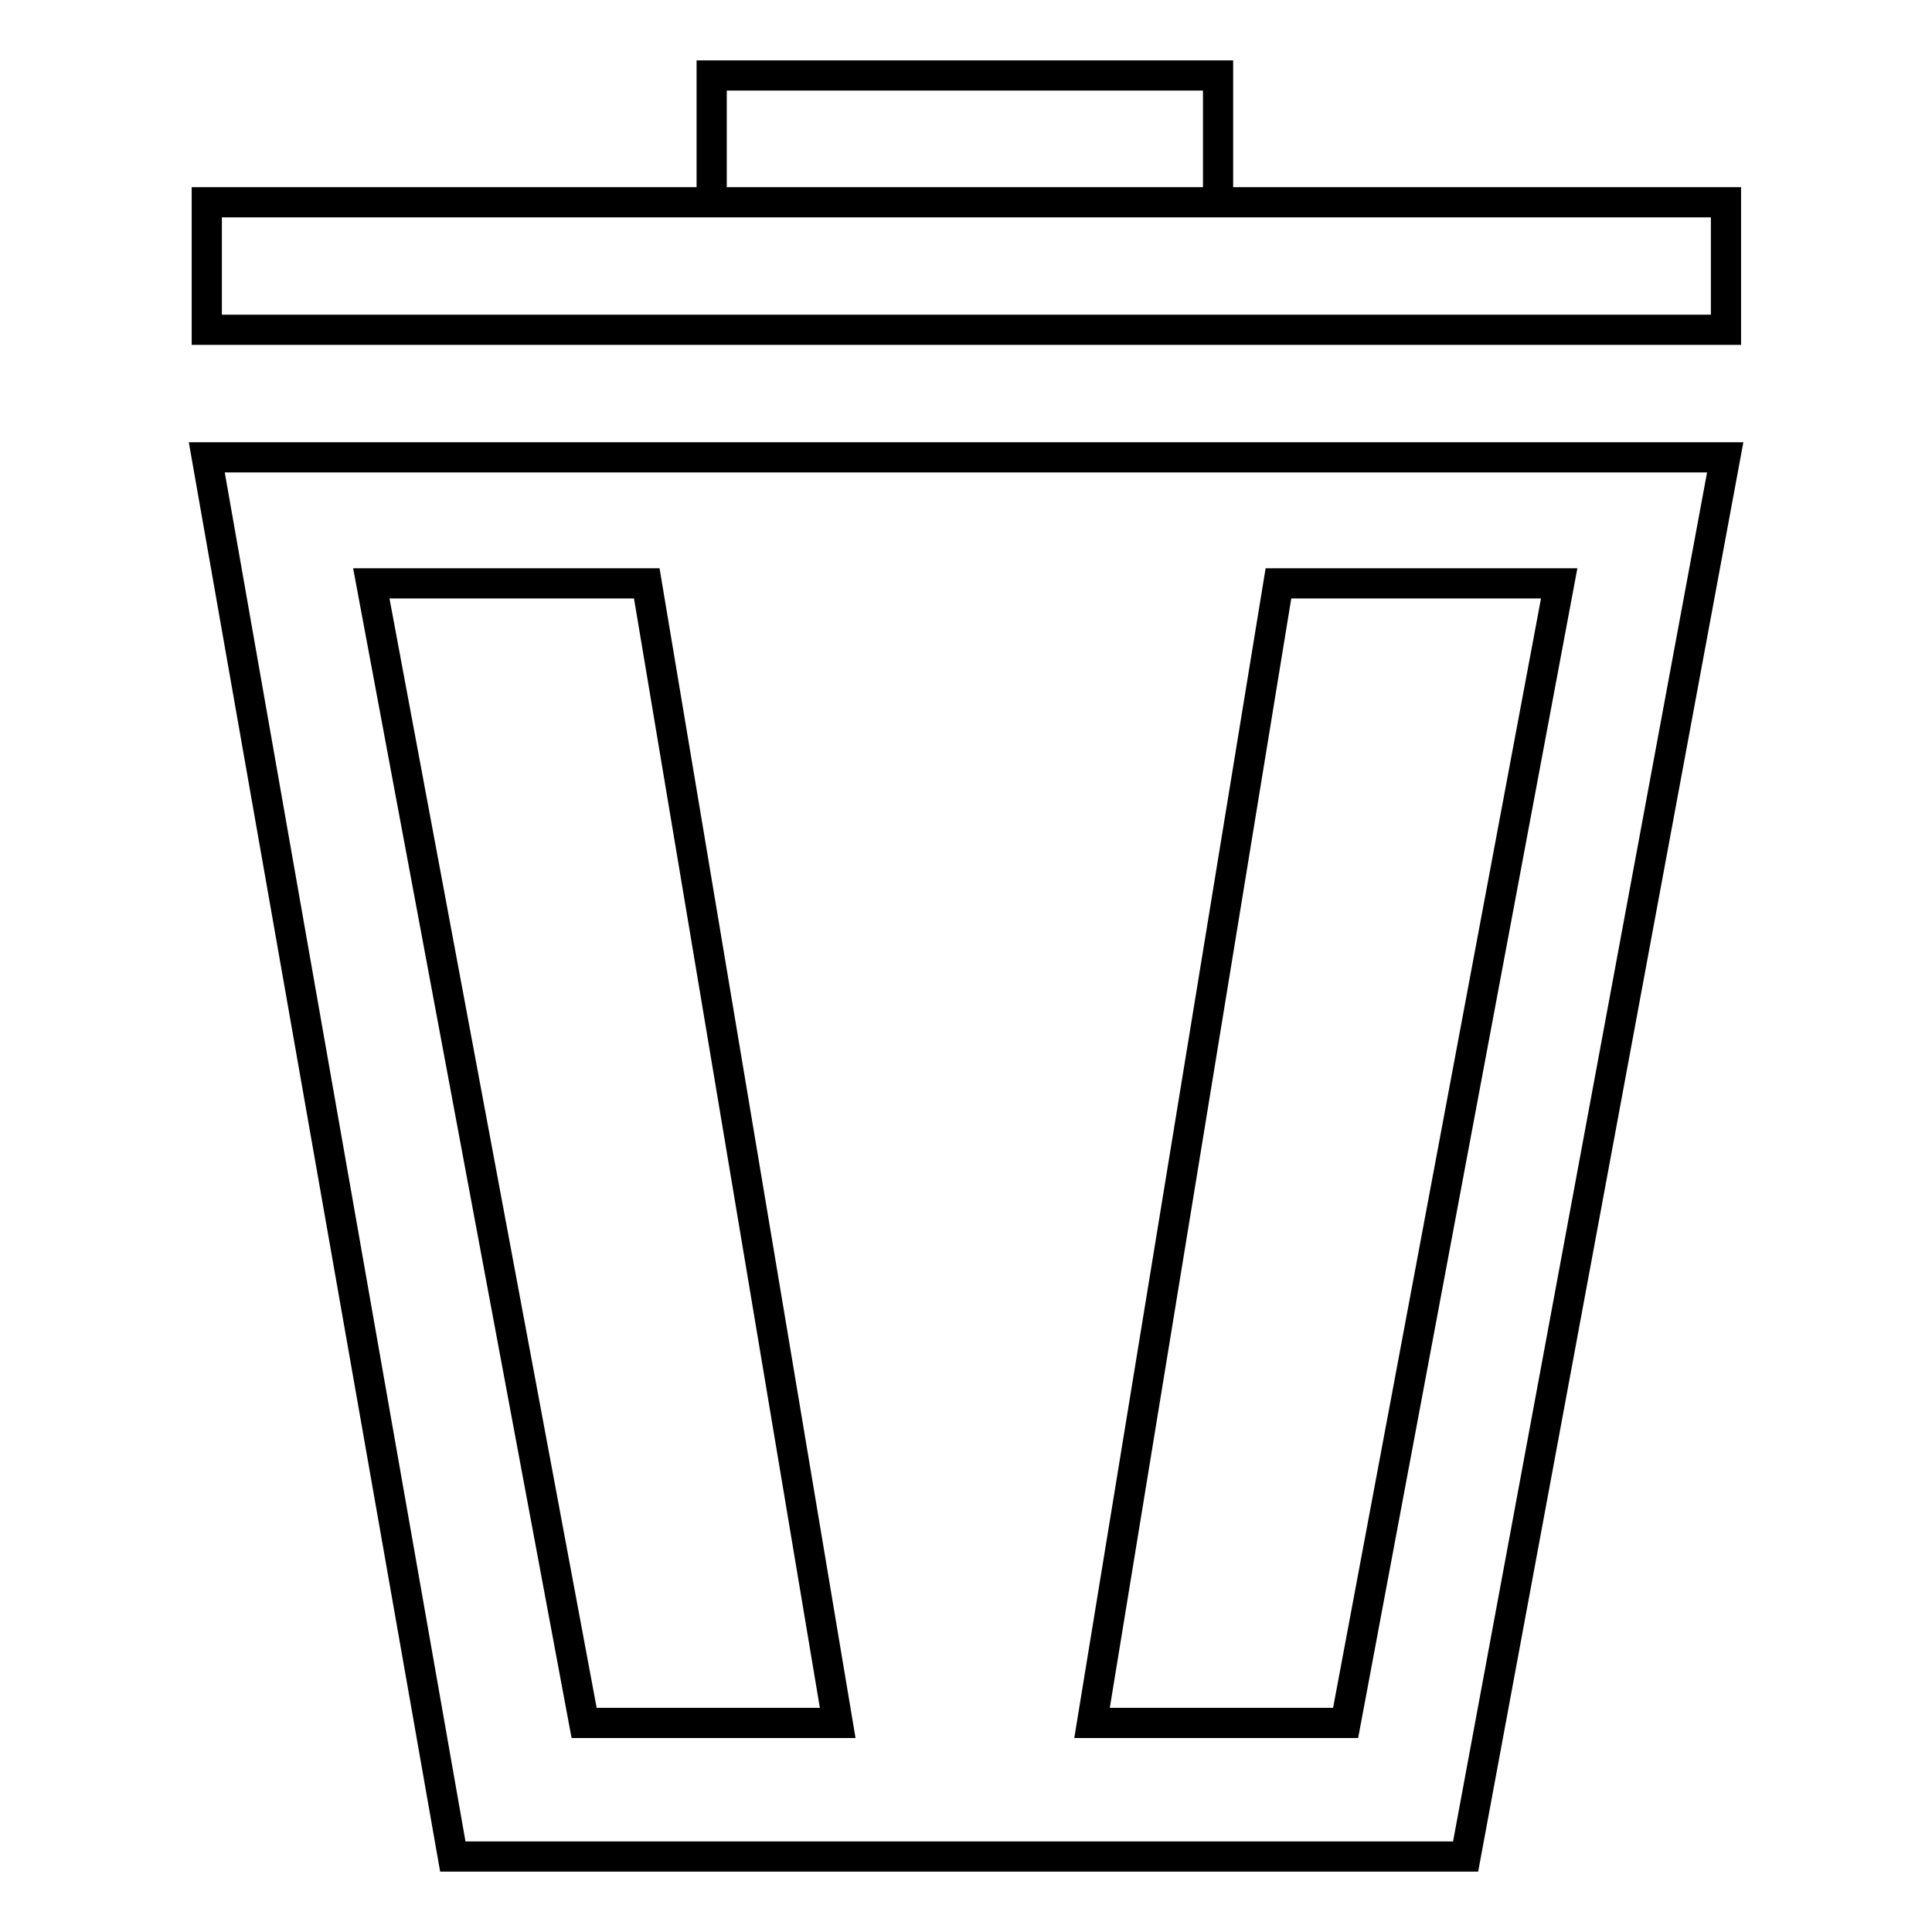 <?xml version="1.0" encoding="utf-8"?>
<!-- Svg Vector Icons : http://www.onlinewebfonts.com/icon -->
<!DOCTYPE svg PUBLIC "-//W3C//DTD SVG 1.1//EN" "http://www.w3.org/Graphics/SVG/1.1/DTD/svg11.dtd">
<svg version="1.1" xmlns="http://www.w3.org/2000/svg" xmlns:xlink="http://www.w3.org/1999/xlink" x="0px" y="0px" viewBox="0 0 256 256" enable-background="new 0 0 256 256" xml:space="preserve">
<g> <path stroke-width="4" fill-opacity="0" stroke="#000000"  d="M228.6,60.6L194.2,246H60L27.4,60.6H228.6z M49.2,77.3l28.2,151H111l-25.3-151H49.2z M169.4,77.3l-24.7,151 h33.6l28.3-151H169.4z M27.4,26.8h201.3v16.9H27.4V26.8z M94.3,10h67.1v16.8H94.3V10z"/></g>
</svg>